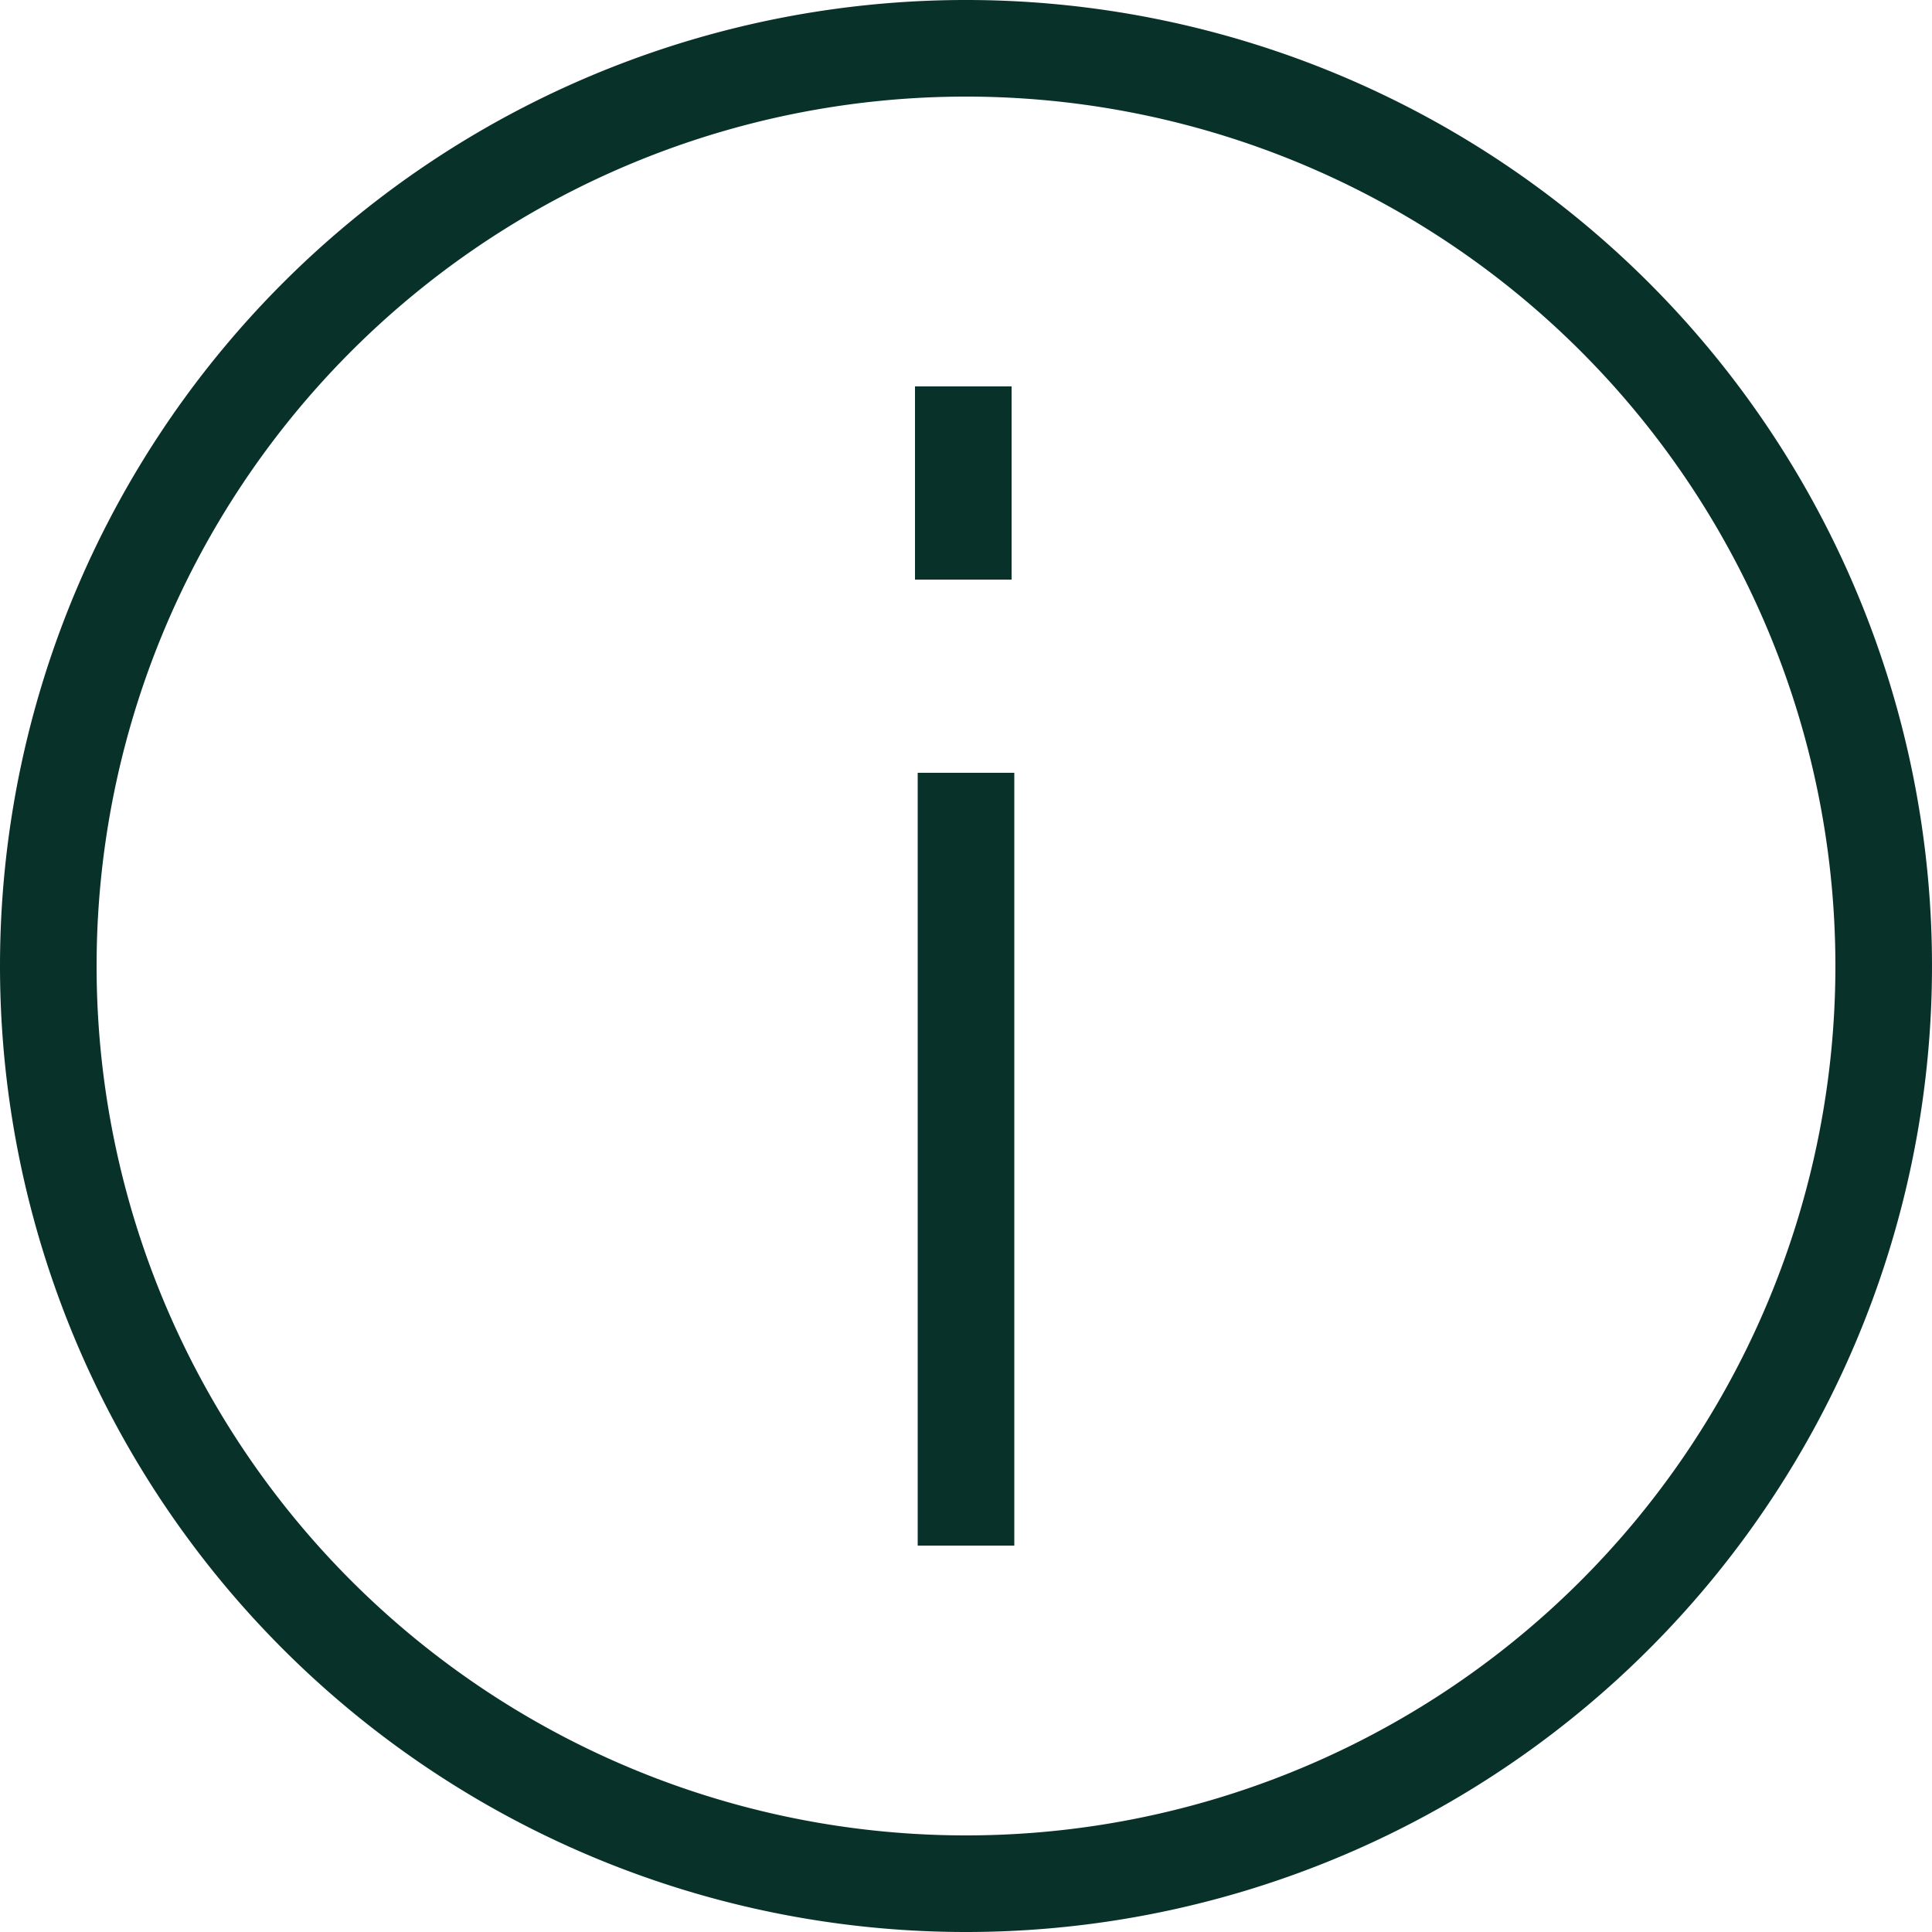 <svg xmlns="http://www.w3.org/2000/svg" width="20" height="20" viewBox="0 0 20 20">
  <path id="Information" d="M3,12a9,9,0,1,1,9,9,9,9,0,0,1-9-9ZM2,12A10,10,0,1,1,12,22,10,10,0,0,1,2,12Zm10.5-2v8h-1V10Zm-.028-4V8h-1V6Z" transform="translate(-2 -2)" fill="#08312a" fill-rule="evenodd"/>
</svg>
